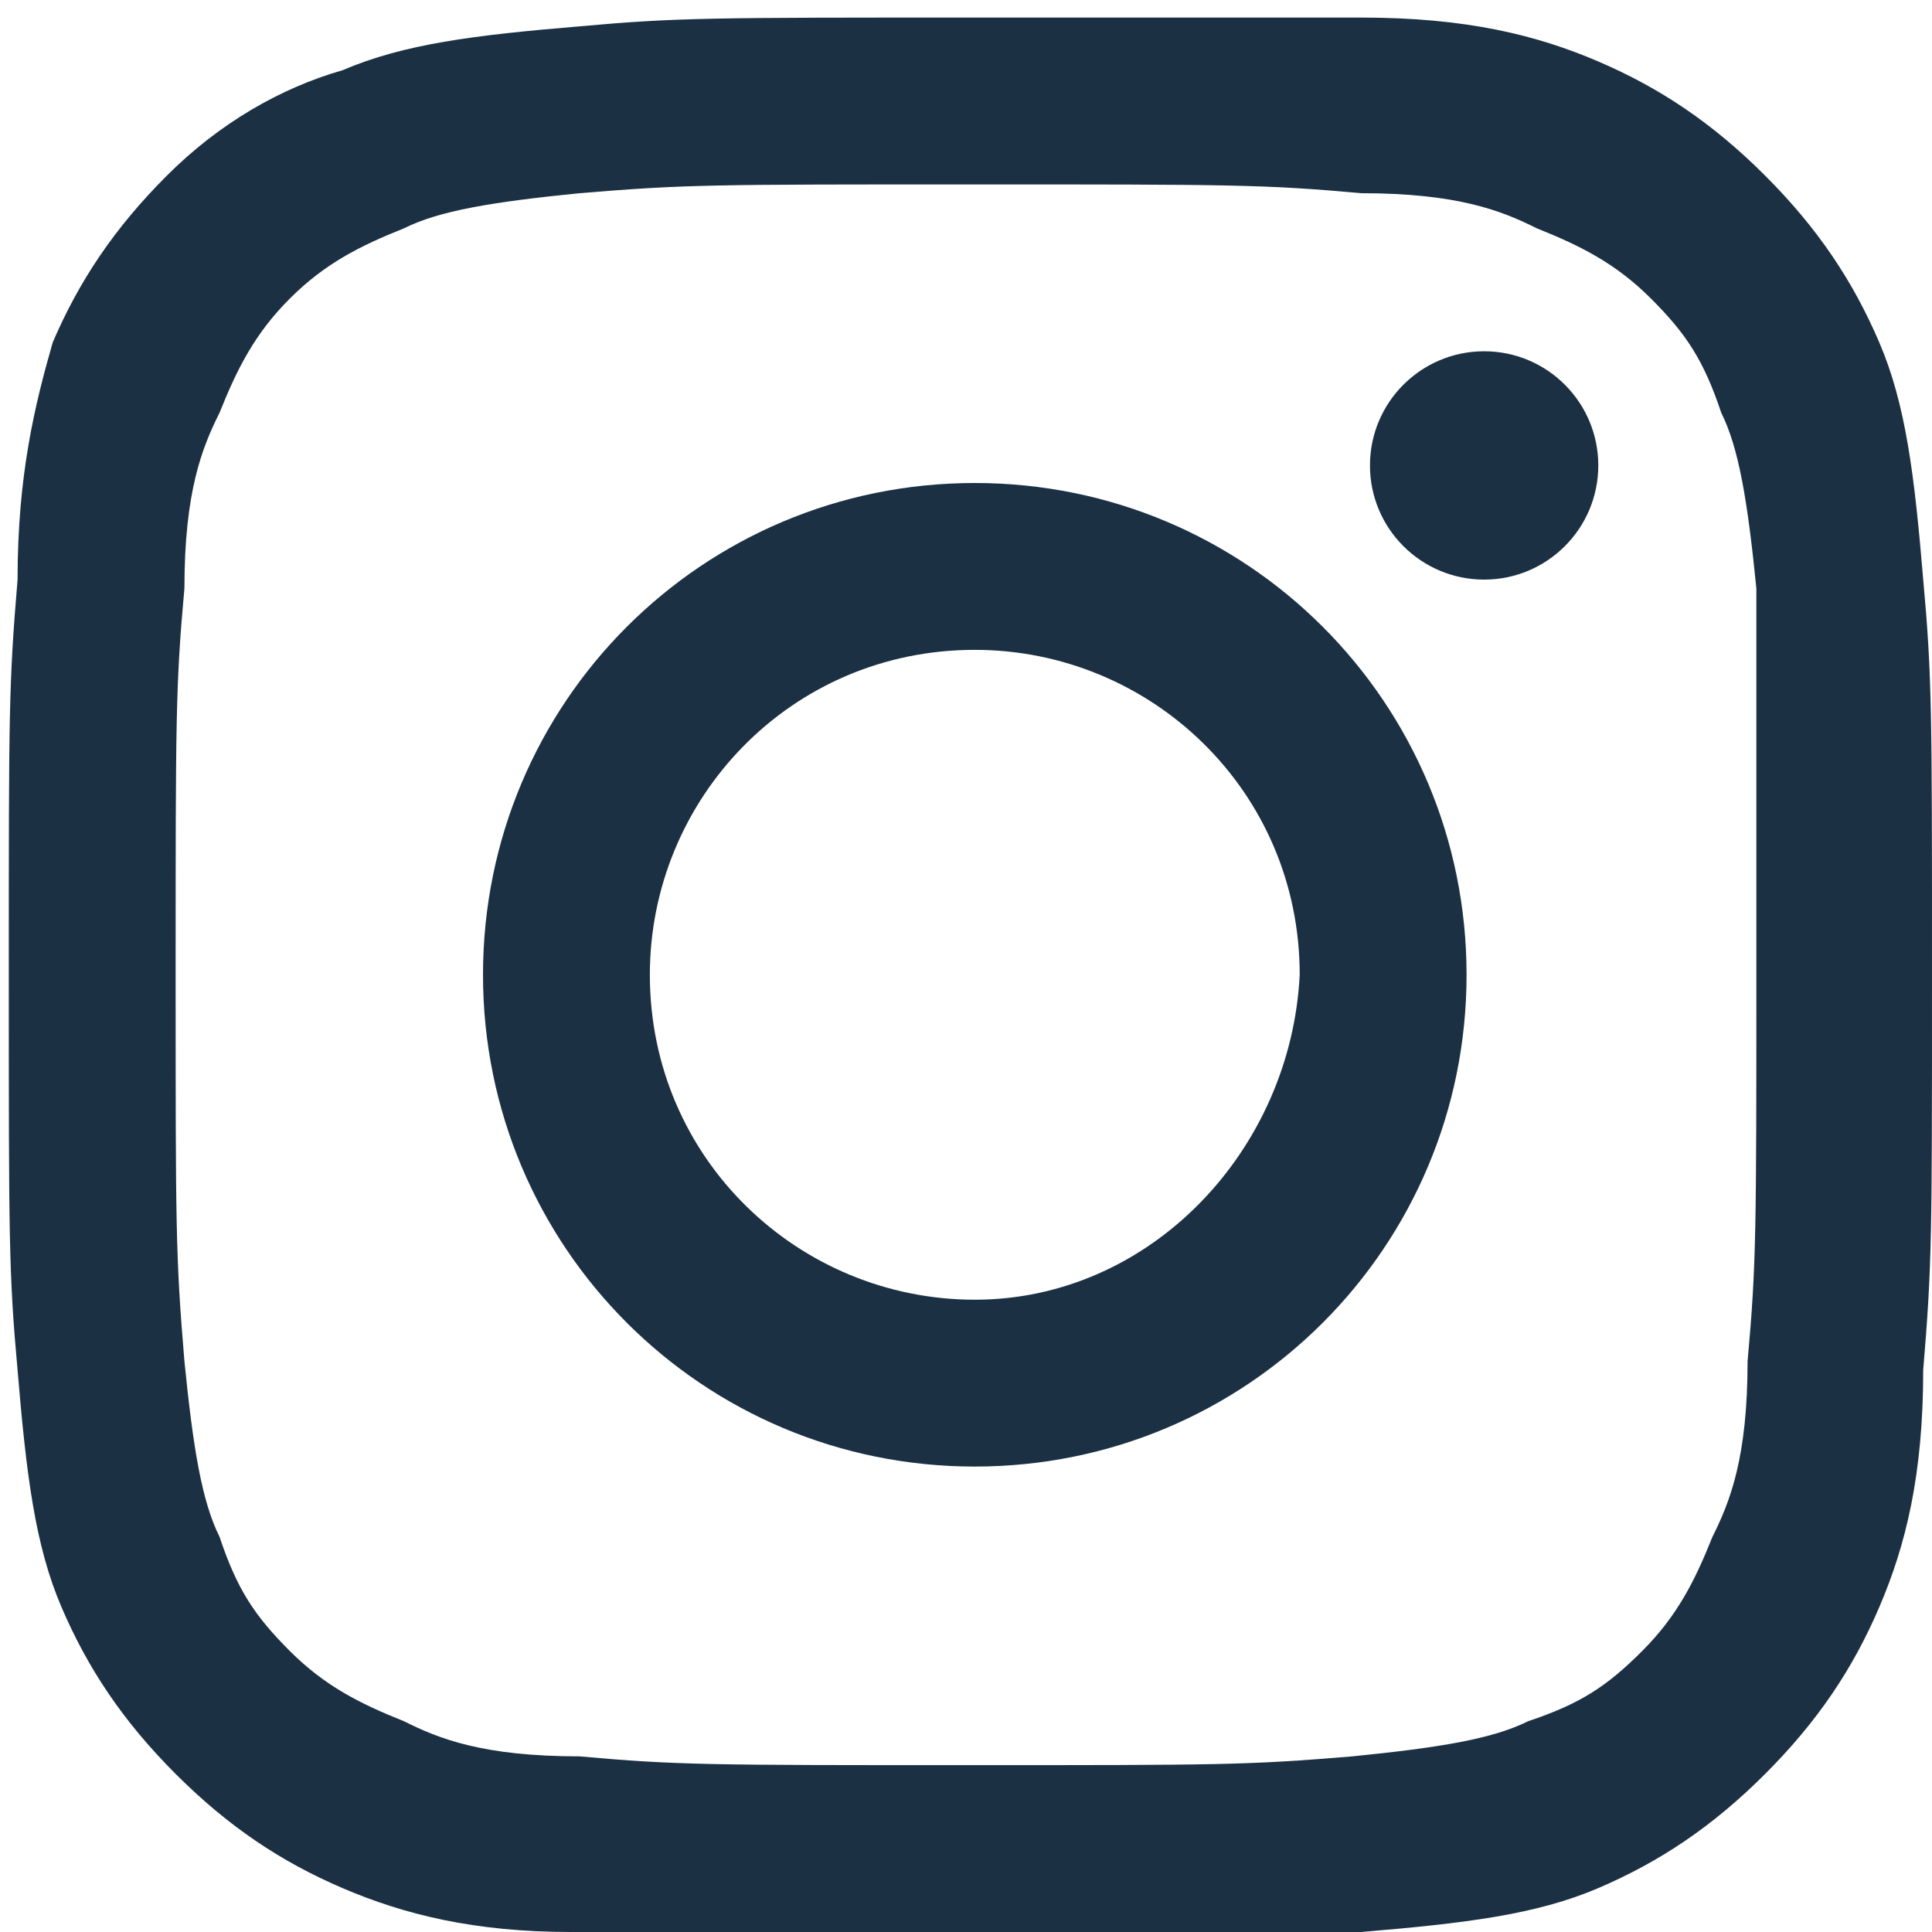 <?xml version="1.0" encoding="utf-8"?>
<!-- Generator: Adobe Illustrator 27.9.4, SVG Export Plug-In . SVG Version: 9.03 Build 54784)  -->
<svg version="1.1" id="レイヤー_1" xmlns="http://www.w3.org/2000/svg" xmlns:xlink="http://www.w3.org/1999/xlink" x="0px"
	 y="0px" viewBox="0 0 22 22" style="enable-background:new 0 0 22 22;" xml:space="preserve">
<style type="text/css">
	.st0{fill:#1C3044;}
</style>
<g>
	<path class="st0" d="M11.1,2.1c2.9,0,3.3,0,4.4,0.1c1.1,0,1.6,0.2,2,0.4C18,2.8,18.4,3,18.8,3.4c0.4,0.4,0.6,0.7,0.8,1.3
		c0.2,0.4,0.3,1,0.4,2C20,7.8,20,8.2,20,11.1s0,3.3-0.1,4.4c0,1.1-0.2,1.6-0.4,2c-0.2,0.5-0.4,0.9-0.8,1.3c-0.4,0.4-0.7,0.6-1.3,0.8
		c-0.4,0.2-1,0.3-2,0.4c-1.2,0.1-1.5,0.1-4.4,0.1s-3.3,0-4.4-0.1c-1.1,0-1.6-0.2-2-0.4c-0.5-0.2-0.9-0.4-1.3-0.8
		c-0.4-0.4-0.6-0.7-0.8-1.3c-0.2-0.4-0.3-1-0.4-2c-0.1-1.2-0.1-1.5-0.1-4.4s0-3.3,0.1-4.4c0-1.1,0.2-1.6,0.4-2
		c0.2-0.5,0.4-0.9,0.8-1.3C3.7,3,4.1,2.8,4.6,2.6c0.4-0.2,1-0.3,2-0.4C7.8,2.1,8.1,2.1,11.1,2.1L11.1,2.1z M11.1,0.2
		c-3,0-3.4,0-4.5,0.1c-1.2,0.1-2,0.2-2.7,0.5C3.2,1,2.5,1.4,1.9,2c-0.6,0.6-1,1.2-1.3,1.9C0.4,4.6,0.2,5.4,0.2,6.6
		c-0.1,1.2-0.1,1.5-0.1,4.5c0,3,0,3.4,0.1,4.5c0.1,1.2,0.2,2,0.5,2.7c0.3,0.7,0.7,1.3,1.3,1.9c0.6,0.6,1.2,1,1.9,1.3
		C4.6,21.8,5.4,22,6.5,22c1.2,0.1,1.5,0.1,4.5,0.1s3.4,0,4.5-0.1c1.2-0.1,2-0.2,2.7-0.5c0.7-0.3,1.3-0.7,1.9-1.3
		c0.6-0.6,1-1.2,1.3-1.9c0.3-0.7,0.5-1.5,0.5-2.7c0.1-1.2,0.1-1.5,0.1-4.5s0-3.4-0.1-4.5c-0.1-1.2-0.2-2-0.5-2.7
		c-0.3-0.7-0.7-1.3-1.3-1.9c-0.6-0.6-1.2-1-1.9-1.3c-0.7-0.3-1.5-0.5-2.7-0.5C14.4,0.2,14,0.2,11.1,0.2L11.1,0.2z"/>
	<path class="st0" d="M11.1,5.5c-3.1,0-5.6,2.5-5.6,5.6s2.5,5.6,5.6,5.6s5.6-2.5,5.6-5.6S14.2,5.5,11.1,5.5z M11.1,14.8
		c-2,0-3.7-1.6-3.7-3.7c0-2,1.6-3.7,3.7-3.7c2,0,3.7,1.6,3.7,3.7C14.7,13.1,13.1,14.8,11.1,14.8z"/>
	<circle class="st0" cx="16.9" cy="5.3" r="1.3"/>
</g>
</svg>
